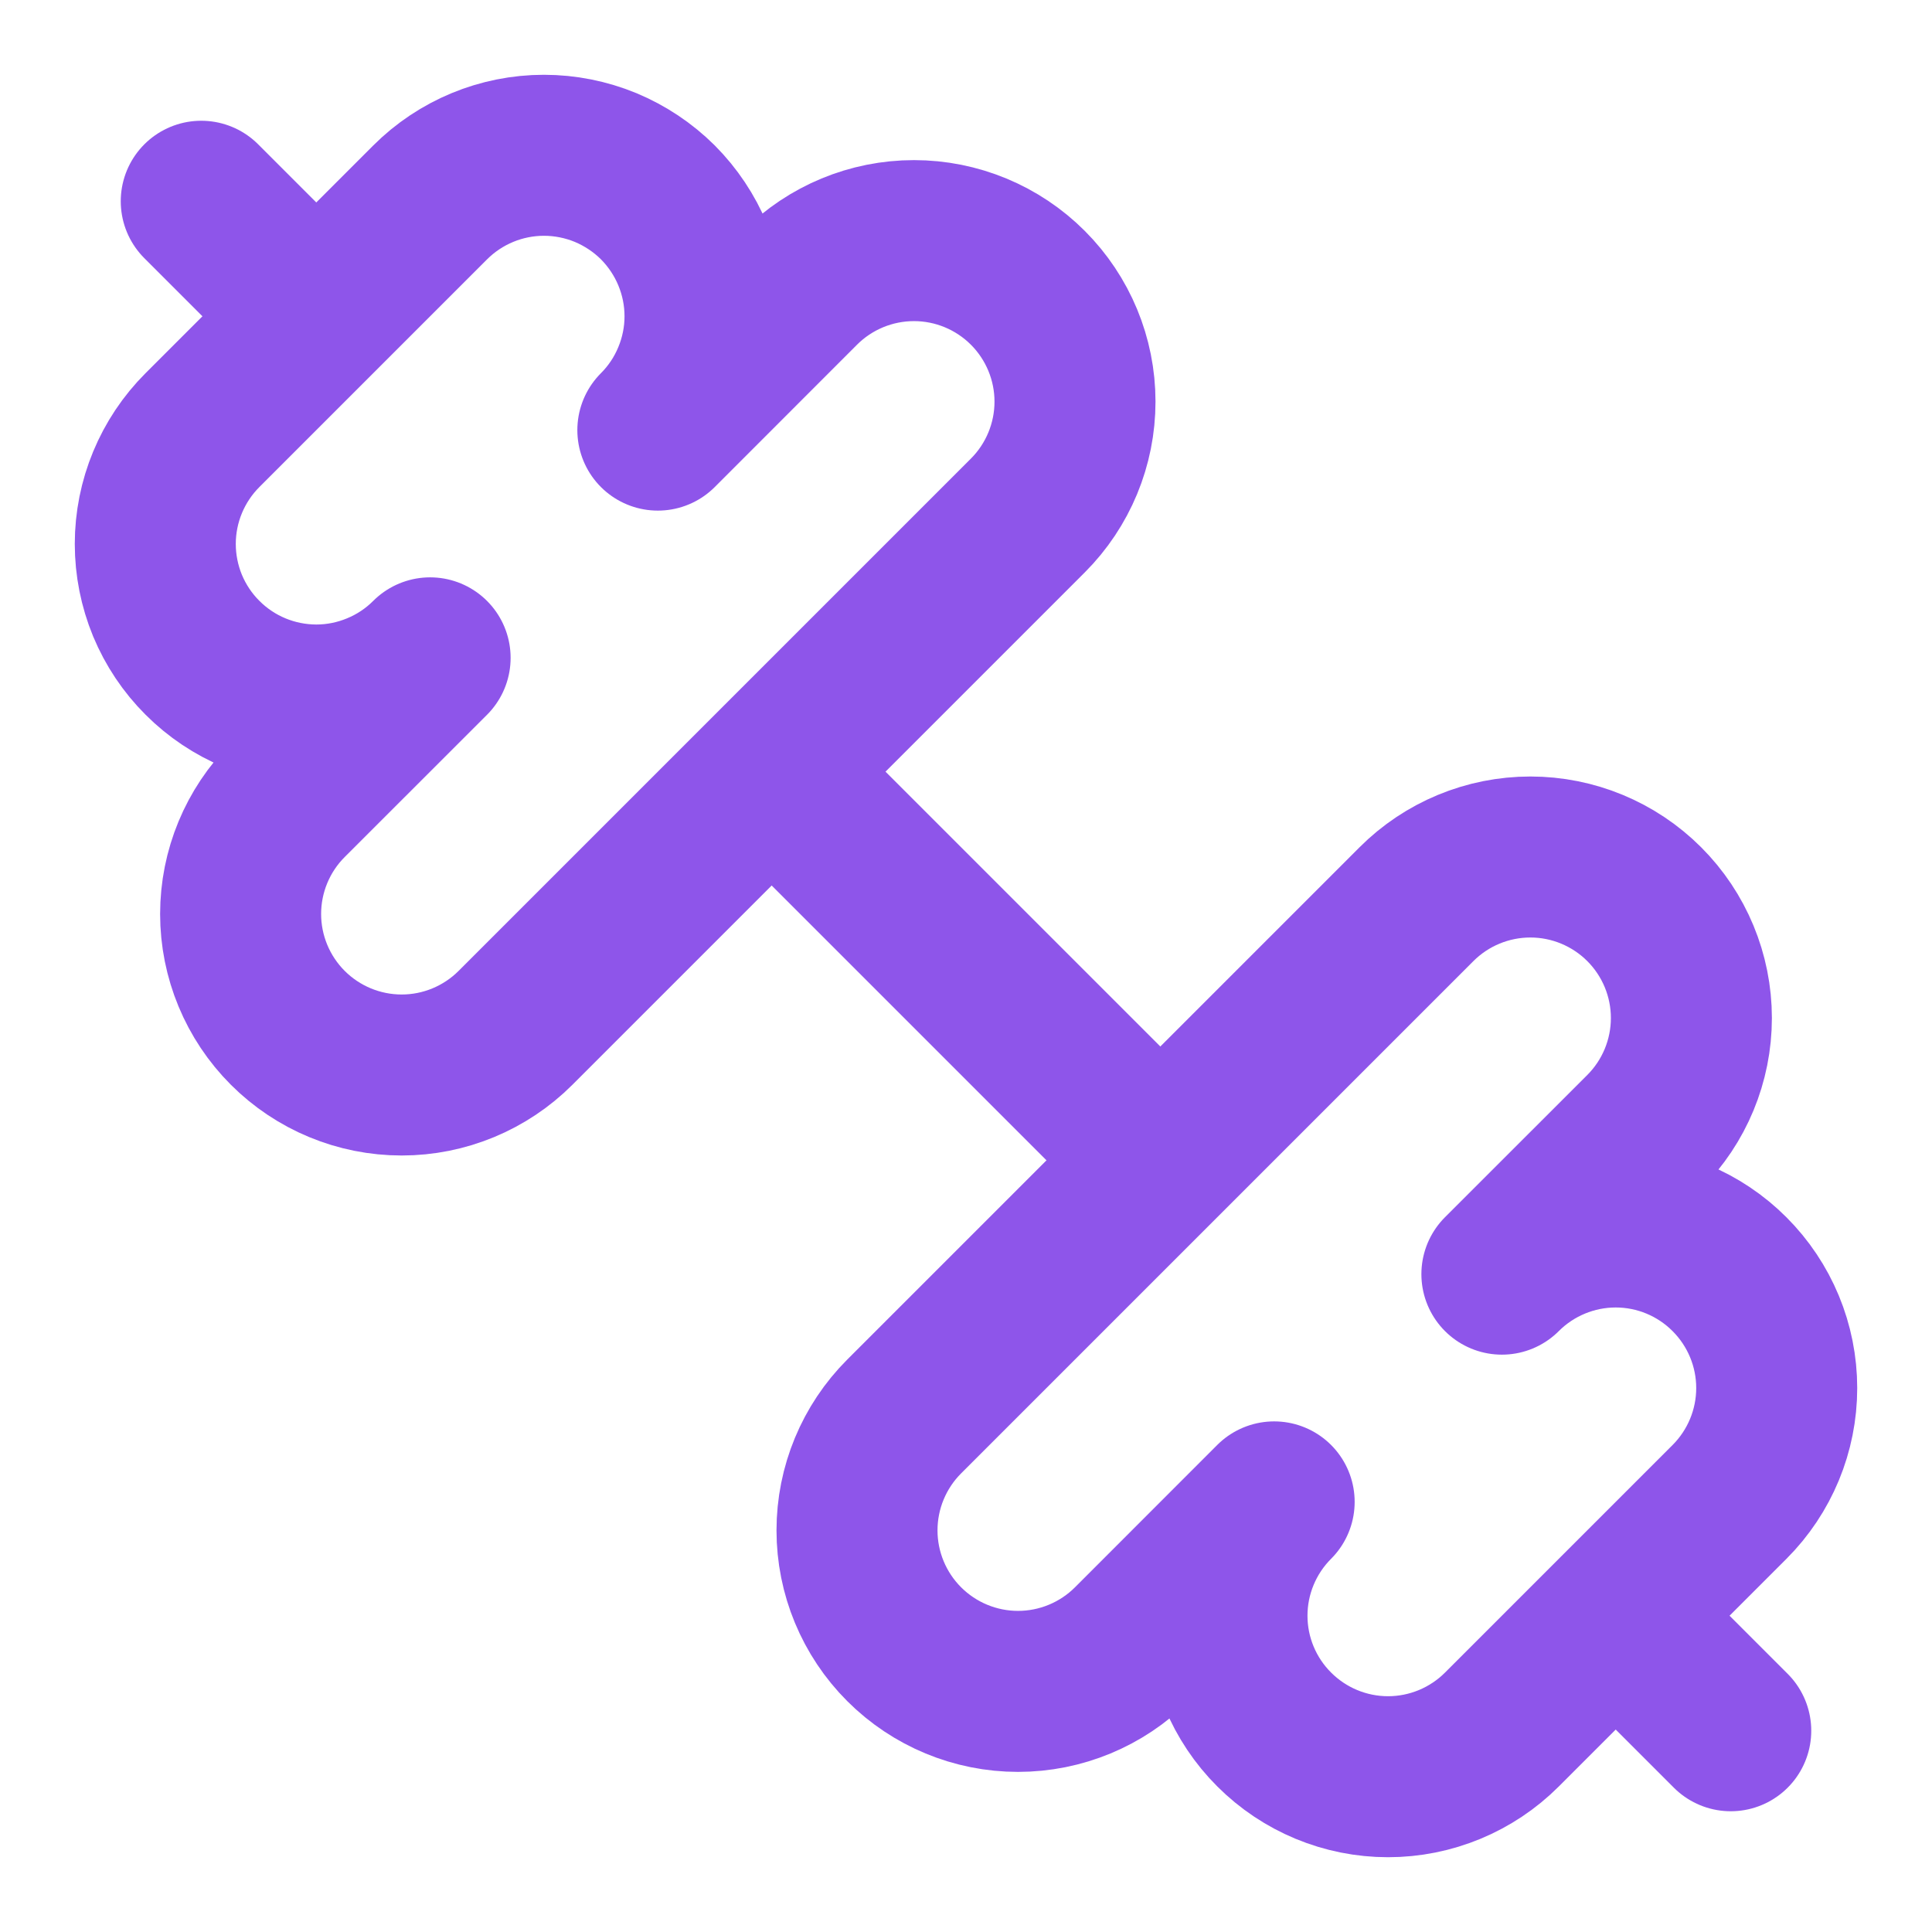<svg width="24" height="24" viewBox="0 0 24 24" fill="none" xmlns="http://www.w3.org/2000/svg">
<g clip-path="url(#clip0_4002_4574)">
<path d="M14.4 14.4L9.6 9.6" stroke="#8E55EA" stroke-width="2" stroke-linecap="round" stroke-linejoin="round"/>
<path d="M18.657 21.485C18.282 21.86 17.773 22.071 17.243 22.071C16.712 22.071 16.204 21.86 15.829 21.485C15.453 21.11 15.242 20.602 15.242 20.071C15.242 19.541 15.453 19.032 15.828 18.657L14.061 20.425C13.686 20.8 13.177 21.011 12.646 21.011C12.116 21.011 11.607 20.8 11.232 20.425C10.857 20.05 10.646 19.541 10.646 19.011C10.646 18.48 10.857 17.971 11.232 17.596L17.596 11.232C17.971 10.857 18.48 10.646 19.011 10.646C19.541 10.646 20.05 10.857 20.425 11.232C20.8 11.607 21.011 12.116 21.011 12.646C21.011 13.177 20.8 13.686 20.425 14.061L18.657 15.828C19.032 15.453 19.541 15.242 20.071 15.242C20.602 15.242 21.11 15.453 21.485 15.829C21.86 16.204 22.071 16.712 22.071 17.243C22.071 17.773 21.86 18.282 21.485 18.657L18.657 21.485Z" stroke="#8E55EA" stroke-width="2" stroke-linecap="round" stroke-linejoin="round"/>
<path d="M21.5 21.5L20.1 20.1" stroke="#8E55EA" stroke-width="2" stroke-linecap="round" stroke-linejoin="round"/>
<path d="M3.9 3.9L2.5 2.5" stroke="#8E55EA" stroke-width="2" stroke-linecap="round" stroke-linejoin="round"/>
<path d="M6.404 12.768C6.029 13.143 5.52 13.354 4.99 13.354C4.459 13.354 3.95 13.143 3.575 12.768C3.2 12.393 2.989 11.884 2.989 11.354C2.989 10.823 3.2 10.314 3.575 9.939L5.343 8.172C5.157 8.358 4.937 8.505 4.694 8.605C4.451 8.706 4.191 8.758 3.929 8.758C3.398 8.757 2.89 8.547 2.515 8.171C2.329 7.986 2.182 7.765 2.081 7.523C1.981 7.28 1.929 7.02 1.929 6.757C1.929 6.227 2.14 5.718 2.515 5.343L5.343 2.515C5.718 2.14 6.227 1.929 6.757 1.929C7.02 1.929 7.28 1.981 7.523 2.081C7.765 2.182 7.986 2.329 8.172 2.514C8.357 2.7 8.505 2.921 8.605 3.163C8.706 3.406 8.758 3.666 8.758 3.929C8.758 4.191 8.706 4.451 8.605 4.694C8.505 4.937 8.358 5.157 8.172 5.343L9.939 3.575C10.314 3.2 10.823 2.989 11.354 2.989C11.884 2.989 12.393 3.2 12.768 3.575C13.143 3.95 13.354 4.459 13.354 4.989C13.354 5.52 13.143 6.029 12.768 6.404L6.404 12.768Z" stroke="#8E55EA" stroke-width="2" stroke-linecap="round" stroke-linejoin="round"/>
</g>
<defs>
<clipPath id="clip0_4002_4574">
<rect width="24" height="24" fill="white"/>
</clipPath>
</defs>
</svg>
